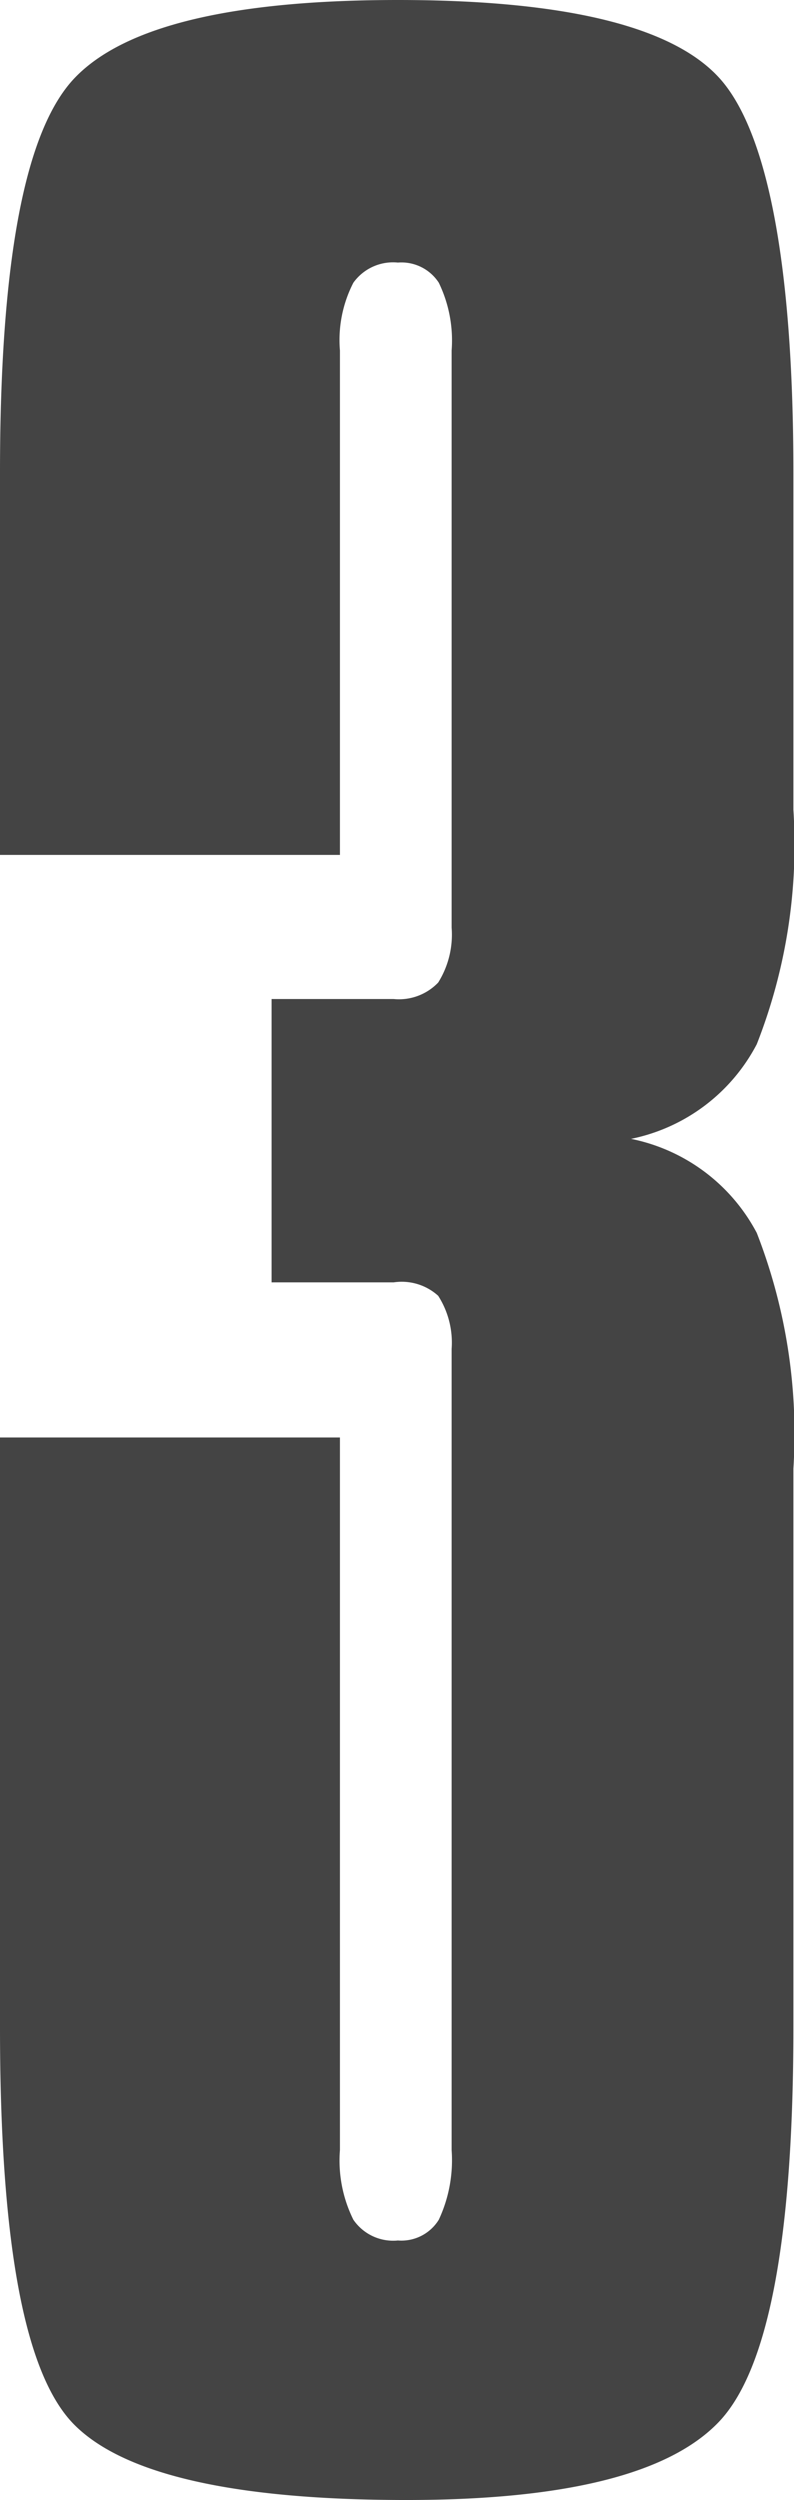 <svg xmlns="http://www.w3.org/2000/svg" viewBox="0 0 13.01 40.94"><defs><style>.cls-1{fill:#444;}</style></defs><g id="レイヤー_2" data-name="レイヤー 2"><g id="レイヤー_1-2" data-name="レイヤー 1"><path class="cls-1" d="M13,7.74v5.52a8.92,8.92,0,0,1-.6,3.84,3,3,0,0,1-2.06,1.55,3,3,0,0,1,2.06,1.54,9.05,9.05,0,0,1,.6,3.86V33.2q0,5.2-1.23,6.47c-.82.85-2.53,1.27-5.11,1.27-2.8,0-4.62-.41-5.44-1.23S0,36.72,0,33.2V23.54H5.57V35.21a2.18,2.18,0,0,0,.22,1.14.79.79,0,0,0,.73.34.72.72,0,0,0,.67-.34,2.3,2.3,0,0,0,.21-1.14V22.09a1.42,1.42,0,0,0-.22-.87A.89.89,0,0,0,6.45,21h-2V16.36h2a.89.89,0,0,0,.73-.27,1.48,1.48,0,0,0,.22-.9V5.74a2.17,2.17,0,0,0-.21-1.11.73.73,0,0,0-.67-.33.8.8,0,0,0-.73.33,2.05,2.05,0,0,0-.22,1.11V14H0V7.74C0,4.27.41,2.12,1.23,1.27S3.82,0,6.52,0,11,.42,11.78,1.27,13,4.27,13,7.74Z"/></g></g></svg>